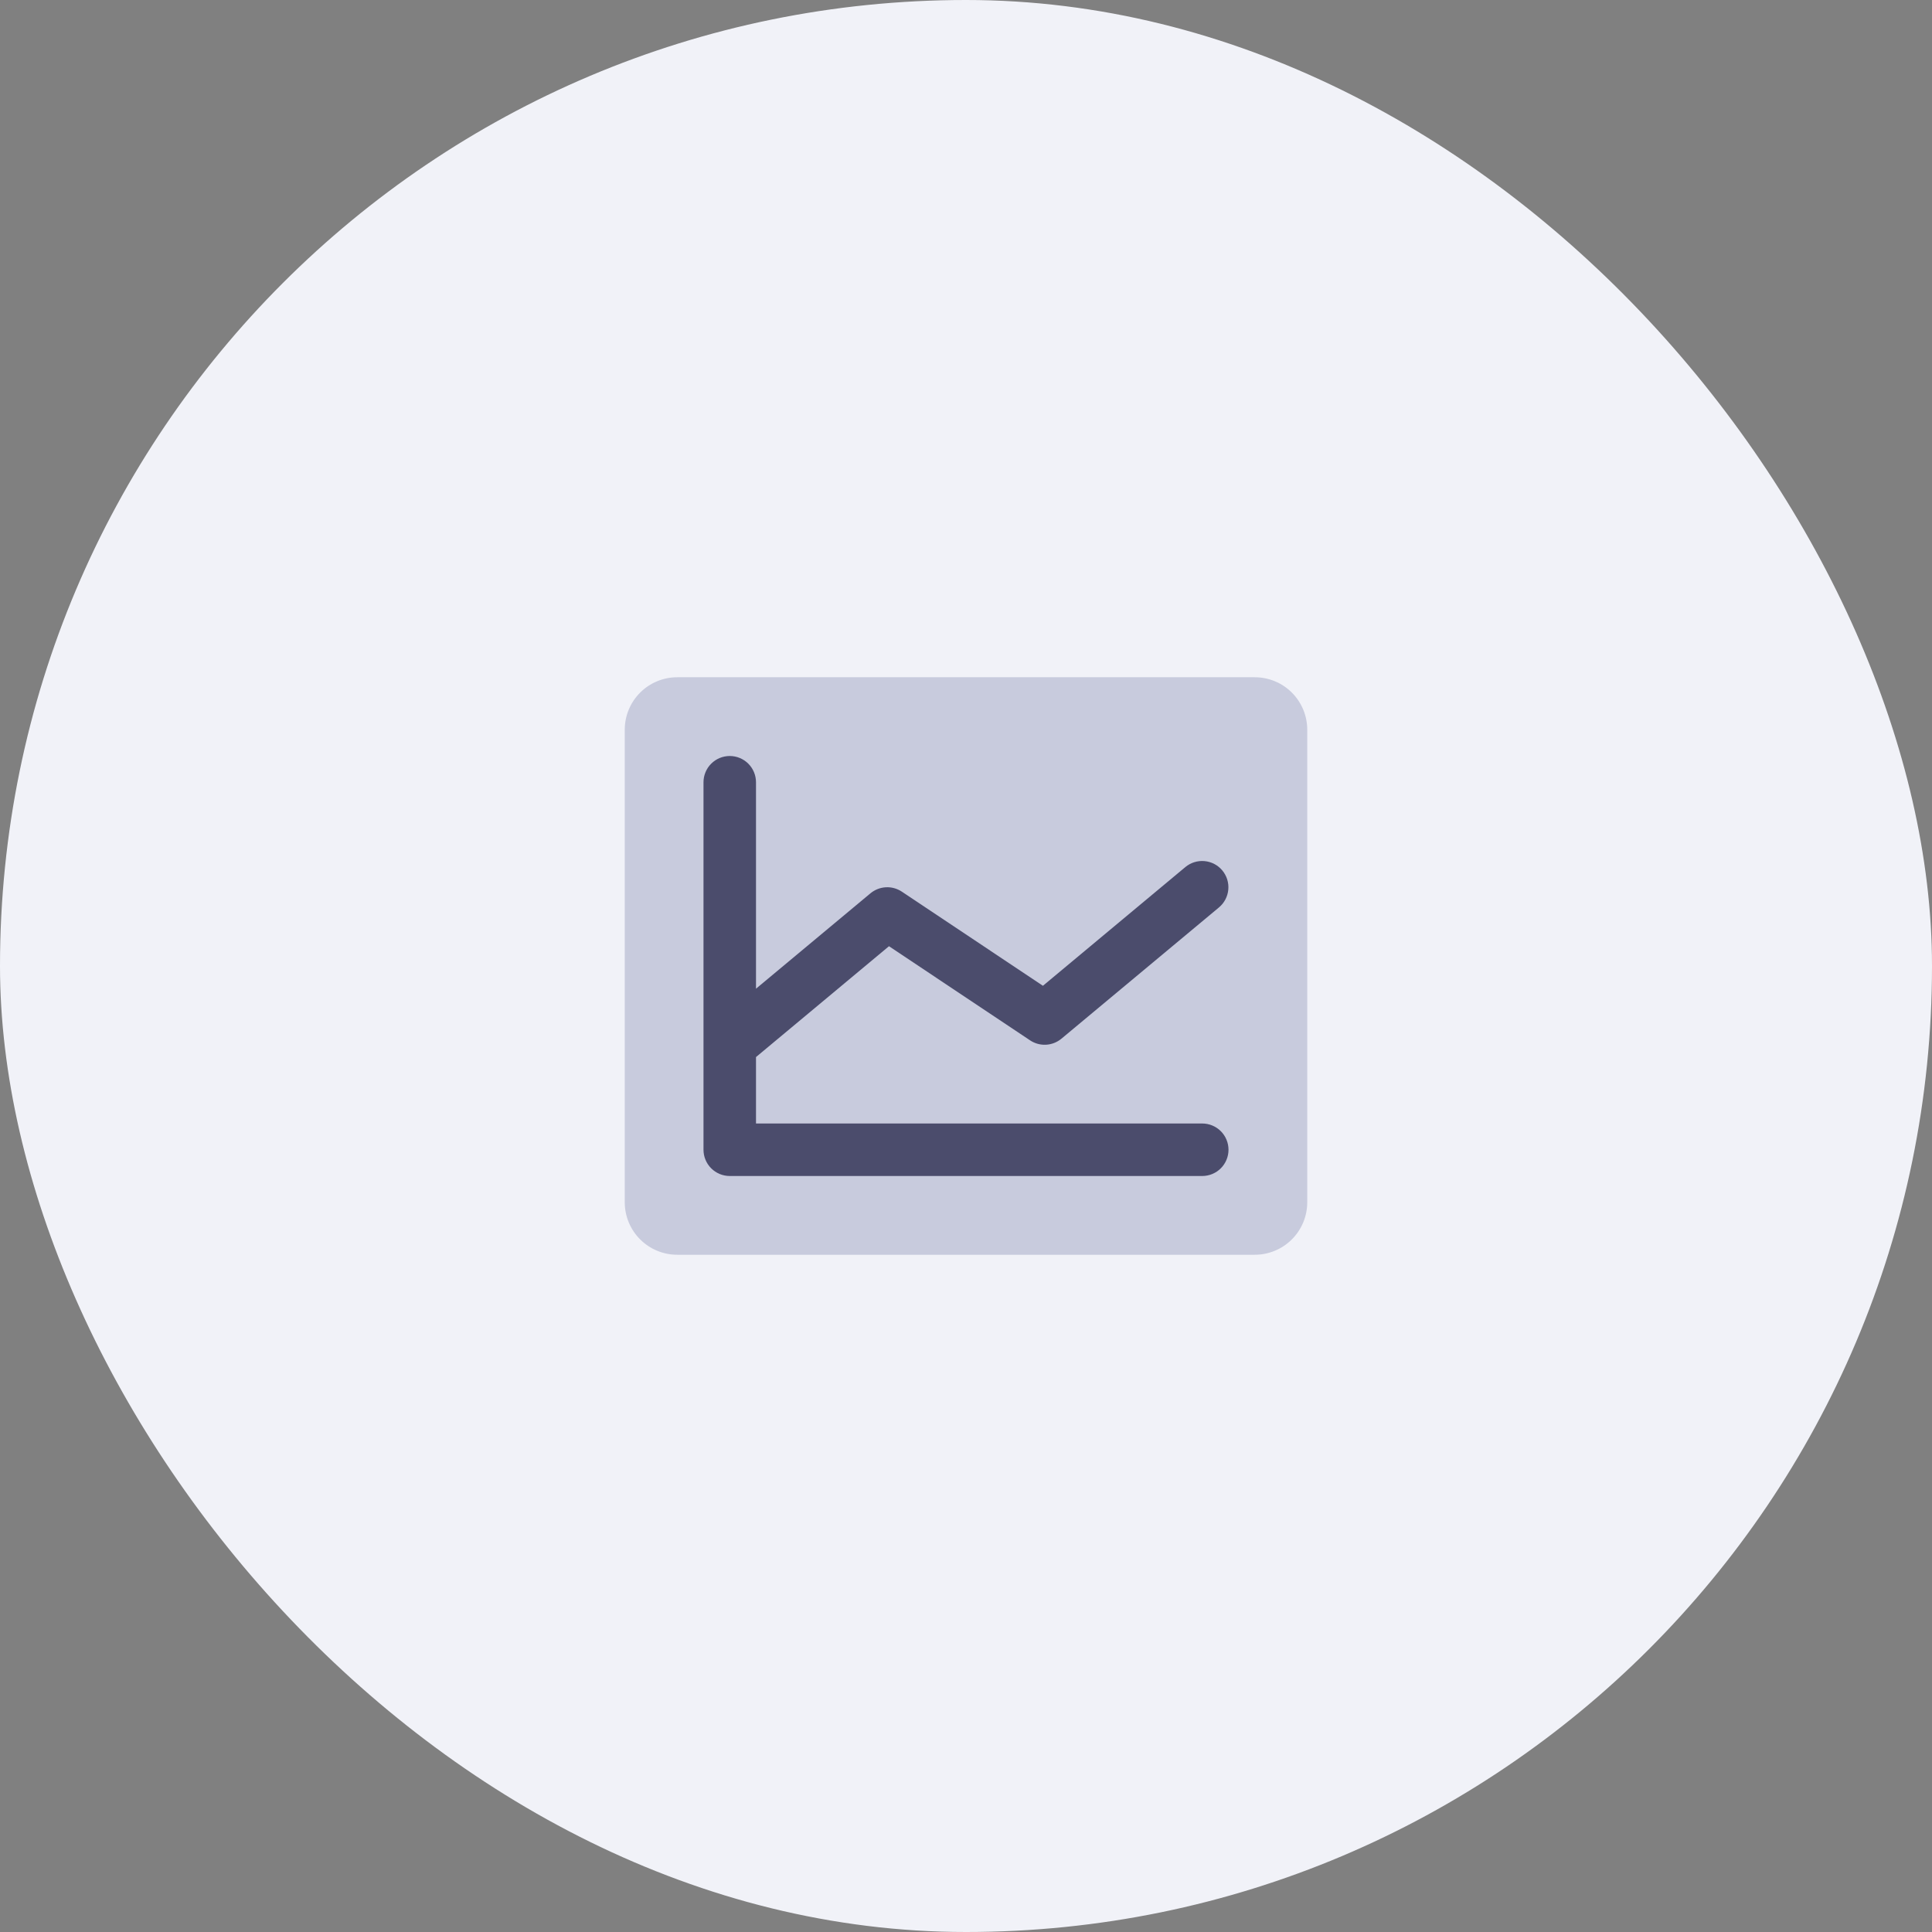 <svg width="92" height="92" viewBox="0 0 92 92" fill="none" xmlns="http://www.w3.org/2000/svg">
<rect x="0" y="0" width="92" height="92" fill="#808080" stroke="none"/>
<rect width="92" height="92" rx="46" fill="#F1F2F8"/>
<rect x="32" y="35" width="28" height="23" fill="#4B4C6C"/>
<path d="M59.75 32.25H32.25C31.587 32.25 30.951 32.513 30.482 32.982C30.013 33.451 29.75 34.087 29.75 34.75V57.25C29.75 57.913 30.013 58.549 30.482 59.018C30.951 59.487 31.587 59.75 32.25 59.75H59.75C60.413 59.75 61.049 59.487 61.518 59.018C61.987 58.549 62.25 57.913 62.25 57.25V34.75C62.25 34.087 61.987 33.451 61.518 32.982C61.049 32.513 60.413 32.25 59.75 32.25ZM57.25 53.5C57.581 53.5 57.9 53.632 58.134 53.866C58.368 54.1 58.5 54.419 58.5 54.75C58.5 55.081 58.368 55.4 58.134 55.634C57.9 55.868 57.581 56 57.25 56H34.75C34.419 56 34.1 55.868 33.866 55.634C33.632 55.4 33.5 55.081 33.5 54.75V37.25C33.5 36.919 33.632 36.6 33.866 36.366C34.1 36.132 34.419 36 34.75 36C35.081 36 35.4 36.132 35.634 36.366C35.868 36.6 36 36.919 36 37.25V47.081L41.45 42.539C41.657 42.367 41.914 42.266 42.184 42.251C42.453 42.237 42.719 42.31 42.944 42.459L49.663 46.942L56.445 41.289C56.7 41.077 57.029 40.975 57.359 41.005C57.689 41.035 57.994 41.195 58.206 41.45C58.418 41.705 58.521 42.034 58.49 42.364C58.46 42.694 58.3 42.999 58.045 43.211L50.545 49.461C50.338 49.633 50.081 49.734 49.812 49.749C49.542 49.763 49.276 49.69 49.052 49.541L42.333 45.058L36 50.336V53.5H57.25Z" fill="#C8CBDD"/>
</svg>
